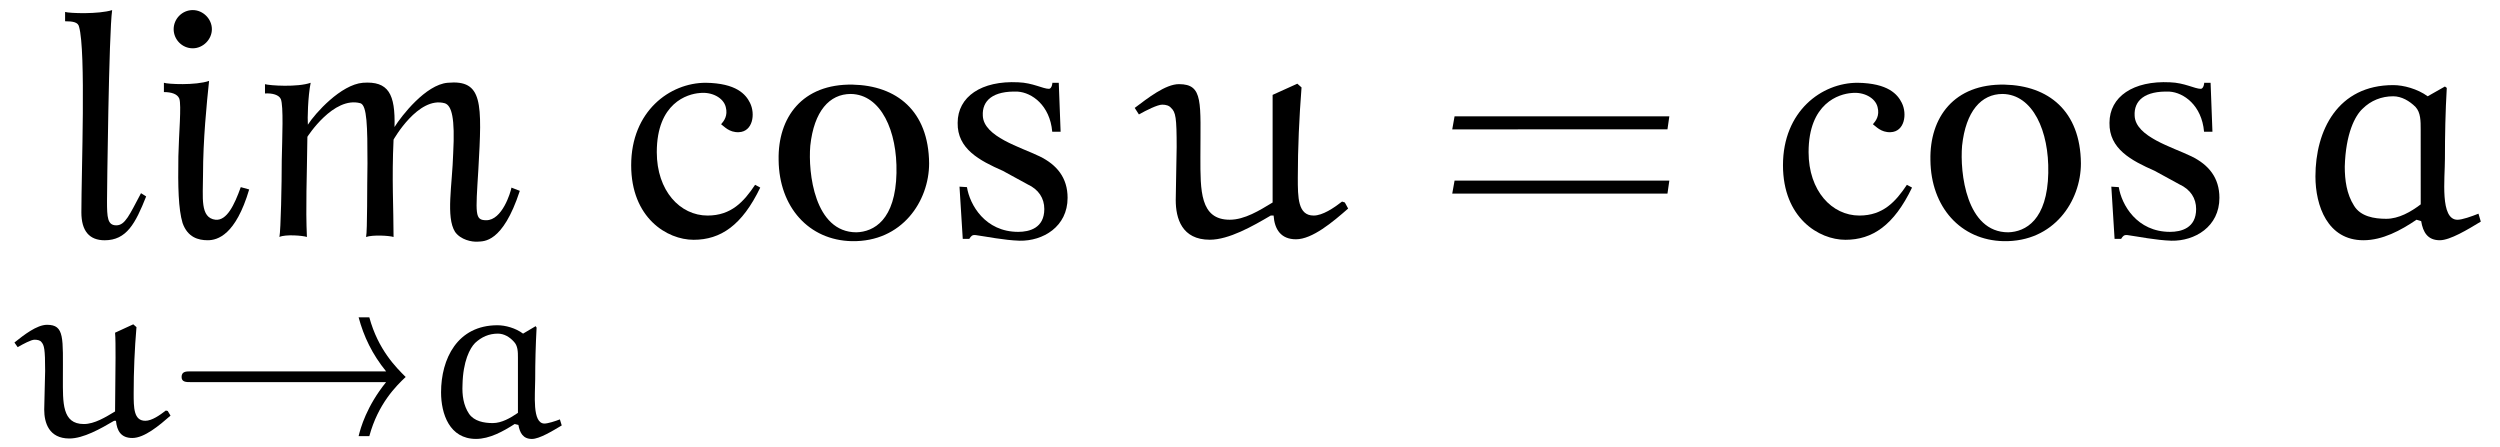 <?xml version="1.0" encoding="UTF-8" standalone="no"?>
<svg
   viewBox="0 0 83.843 15"
   version="1.2"
   id="svg33"
   sodipodi:docname="img358.svg"
   width="83.843"
   height="15"
   inkscape:version="1.3 (0e150ed6c4, 2023-07-21)"
   xmlns:inkscape="http://www.inkscape.org/namespaces/inkscape"
   xmlns:sodipodi="http://sodipodi.sourceforge.net/DTD/sodipodi-0.dtd"
   xmlns:xlink="http://www.w3.org/1999/xlink"
   xmlns="http://www.w3.org/2000/svg"
   xmlns:svg="http://www.w3.org/2000/svg">
  <sodipodi:namedview
     id="namedview33"
     pagecolor="#ffffff"
     bordercolor="#000000"
     borderopacity="0.25"
     inkscape:showpageshadow="2"
     inkscape:pageopacity="0.0"
     inkscape:pagecheckerboard="0"
     inkscape:deskcolor="#d1d1d1"
     inkscape:zoom="8.0388343"
     inkscape:cx="41.921501"
     inkscape:cy="6.9039861"
     inkscape:window-width="1280"
     inkscape:window-height="953"
     inkscape:window-x="-8"
     inkscape:window-y="-8"
     inkscape:window-maximized="1"
     inkscape:current-layer="svg33" />
  <defs
     id="defs18">
    <g
       id="g17">
      <symbol
         overflow="visible"
         id="glyph0-0">
        <path
           style="stroke:none"
           d=""
           id="path1" />
      </symbol>
      <symbol
         overflow="visible"
         id="glyph0-1">
        <path
           style="stroke:none"
           d="M 3.016,-1.344 2.844,-1.453 C 2.453,-0.719 2.312,-0.375 2.016,-0.375 c -0.297,0 -0.312,-0.266 -0.312,-0.812 0,-0.297 0.062,-5.656 0.172,-6.406 -0.453,0.141 -1.422,0.109 -1.578,0.062 v 0.312 c 0.266,0 0.438,0.031 0.469,0.188 C 1,-6.219 0.844,-2.188 0.844,-0.812 c 0,0.625 0.266,0.938 0.781,0.938 0.734,0 1.031,-0.562 1.391,-1.469 z m 0,0"
           id="path2" />
      </symbol>
      <symbol
         overflow="visible"
         id="glyph0-2">
        <path
           style="stroke:none"
           d="m 2.078,-6.953 c 0,-0.344 -0.297,-0.641 -0.641,-0.641 -0.359,0 -0.641,0.297 -0.641,0.641 0,0.344 0.281,0.641 0.641,0.641 0.344,0 0.641,-0.297 0.641,-0.641 z m 1.25,5.375 -0.281,-0.078 c -0.219,0.609 -0.469,1.125 -0.844,1.094 -0.531,-0.062 -0.422,-0.75 -0.422,-1.516 0,-1.156 0.125,-2.406 0.203,-3.141 C 1.531,-5.062 0.594,-5.109 0.469,-5.156 v 0.312 c 0.25,0 0.453,0.062 0.516,0.219 0.078,0.219 -0.016,1.188 -0.031,1.938 -0.016,1.016 0,1.766 0.141,2.234 C 1.266,0.031 1.625,0.125 1.938,0.125 c 0.328,0 0.938,-0.172 1.391,-1.703 z m 0,0"
           id="path3" />
      </symbol>
      <symbol
         overflow="visible"
         id="glyph0-3">
        <path
           style="stroke:none"
           d="m 8.953,-1.531 -0.281,-0.109 c -0.031,0.172 -0.312,1.094 -0.844,1.094 C 7.438,-0.547 7.469,-0.734 7.562,-2.25 7.688,-4.484 7.719,-5.266 6.531,-5.156 5.797,-5.094 4.984,-4.047 4.75,-3.672 4.781,-4.781 4.547,-5.219 3.688,-5.156 2.953,-5.094 2.094,-4.141 1.844,-3.75 1.828,-3.938 1.844,-4.688 1.938,-5.156 1.5,-5 0.562,-5.062 0.406,-5.109 v 0.312 c 0.25,-0.016 0.469,0.047 0.531,0.188 0.094,0.234 0.047,1.281 0.031,2.062 0,0.766 -0.031,2.328 -0.078,2.562 0.203,-0.094 0.781,-0.047 0.922,0 C 1.766,-1 1.812,-1.938 1.828,-3.344 c 0,0 0.875,-1.375 1.781,-1.125 0.219,0.078 0.234,0.766 0.234,2.016 -0.016,0.766 0,2.25 -0.047,2.469 0.219,-0.078 0.781,-0.047 0.922,0 0,-0.969 -0.062,-1.938 0,-3.266 0,0 0.828,-1.469 1.719,-1.219 0.234,0.078 0.344,0.5 0.281,1.672 -0.031,1.078 -0.25,2.141 0.062,2.641 0.188,0.266 0.562,0.344 0.766,0.328 0.188,-0.016 0.828,0.062 1.406,-1.703 z m 0,0"
           id="path4" />
      </symbol>
      <symbol
         overflow="visible"
         id="glyph0-4">
        <path
           style="stroke:none"
           d="M 4.734,-1.641 4.562,-1.734 c -0.375,0.562 -0.797,1.031 -1.594,1.031 -0.922,0 -1.703,-0.828 -1.703,-2.125 0,-1.656 1.031,-1.953 1.438,-1.984 0.406,-0.047 0.797,0.156 0.875,0.469 0.078,0.297 -0.062,0.469 -0.156,0.578 0.094,0.062 0.266,0.281 0.594,0.266 0.469,-0.016 0.562,-0.609 0.375,-0.984 C 4.25,-4.766 3.938,-5.141 2.906,-5.156 c -1.203,0 -2.5,0.953 -2.5,2.766 0,1.766 1.203,2.5 2.094,2.5 0.906,0 1.625,-0.484 2.234,-1.75 z m 0,0"
           id="path5" />
      </symbol>
      <symbol
         overflow="visible"
         id="glyph0-5">
        <path
           style="stroke:none"
           d="M 5.469,-2.453 C 5.453,-4.219 4.375,-5.062 2.906,-5.094 1.219,-5.125 0.391,-4 0.422,-2.562 0.438,-0.984 1.438,0.125 2.875,0.156 4.562,0.188 5.469,-1.188 5.469,-2.453 Z m -1.094,0.312 c -0.031,1.594 -0.766,1.984 -1.344,2 -1.406,0 -1.625,-2 -1.547,-2.906 0.125,-1.156 0.641,-1.734 1.359,-1.734 1.016,0.016 1.562,1.25 1.531,2.641 z m 0,0"
           id="path6" />
      </symbol>
      <symbol
         overflow="visible"
         id="glyph0-6">
        <path
           style="stroke:none"
           d="M 4.234,-1.297 C 4.234,-1.969 3.875,-2.406 3.297,-2.688 2.656,-3 1.422,-3.344 1.391,-4.047 c -0.031,-0.516 0.344,-0.844 1.172,-0.812 0.469,0.031 1.078,0.453 1.156,1.344 H 4 L 3.938,-5.156 H 3.719 c 0.016,0 -0.016,0.203 -0.109,0.203 -0.203,0 -0.547,-0.203 -1.031,-0.219 C 1.344,-5.234 0.547,-4.688 0.547,-3.812 0.531,-2.938 1.281,-2.547 2.062,-2.203 L 2.891,-1.75 c 0.375,0.172 0.562,0.469 0.562,0.828 0,0.641 -0.5,0.766 -0.875,0.766 -1.109,0 -1.625,-0.906 -1.719,-1.5 l -0.25,-0.016 0.109,1.75 H 0.938 C 1,-0.016 1.031,-0.062 1.156,-0.047 1.5,0 2.109,0.125 2.625,0.141 c 0.781,0.016 1.609,-0.469 1.609,-1.438 z m 0,0"
           id="path7" />
      </symbol>
      <symbol
         overflow="visible"
         id="glyph1-0">
        <path
           style="stroke:none"
           d=""
           id="path8" />
      </symbol>
      <symbol
         overflow="visible"
         id="glyph1-1">
        <path
           style="stroke:none"
           d="M 5.125,-0.844 5.062,-0.859 c -0.203,0.156 -0.469,0.344 -0.688,0.344 -0.391,0 -0.391,-0.438 -0.391,-0.922 0,-0.734 0.031,-1.484 0.094,-2.219 L 3.969,-3.75 3.359,-3.469 C 3.375,-3.297 3.375,-2.984 3.375,-2.625 c 0,0.562 -0.016,1.281 -0.016,1.797 -0.312,0.188 -0.688,0.422 -1.047,0.422 -0.734,0 -0.703,-0.719 -0.703,-1.531 0,-1.359 0.062,-1.797 -0.531,-1.797 -0.344,0 -0.781,0.344 -1.094,0.594 l 0.109,0.156 c 0.188,-0.109 0.453,-0.25 0.562,-0.25 0.094,0 0.188,0.016 0.234,0.078 0.094,0.109 0.125,0.234 0.125,0.969 0,0.234 -0.031,1.031 -0.031,1.297 0,0.438 0.156,0.969 0.844,0.969 0.469,0 1.047,-0.328 1.5,-0.594 h 0.062 C 3.422,-0.172 3.562,0.062 3.938,0.062 c 0.406,0 0.906,-0.422 1.281,-0.75 z m 0,0"
           id="path9" />
      </symbol>
      <symbol
         overflow="visible"
         id="glyph1-2">
        <path
           style="stroke:none"
           d="m 3.453,-3.438 c -0.25,-0.188 -0.594,-0.281 -0.859,-0.281 -1.344,0 -1.891,1.125 -1.891,2.25 0,0.719 0.281,1.562 1.172,1.562 0.453,0 0.906,-0.25 1.297,-0.5 l 0.125,0.031 C 3.344,-0.109 3.453,0.094 3.75,0.094 c 0.25,0 0.688,-0.266 1,-0.453 L 4.688,-0.562 C 4.531,-0.5 4.281,-0.422 4.172,-0.422 c -0.422,0 -0.312,-0.984 -0.312,-1.484 0,-0.578 0.016,-1.156 0.047,-1.734 L 3.875,-3.688 Z M 3.281,-0.781 C 3.031,-0.609 2.734,-0.438 2.438,-0.438 2.141,-0.438 1.812,-0.5 1.641,-0.75 1.453,-1.031 1.406,-1.375 1.422,-1.719 1.438,-2.516 1.672,-2.953 1.844,-3.125 2.062,-3.328 2.312,-3.438 2.609,-3.438 2.812,-3.438 3,-3.328 3.141,-3.172 3.281,-3.031 3.281,-2.828 3.281,-2.625 Z m 0,0"
           id="path10" />
      </symbol>
      <symbol
         overflow="visible"
         id="glyph2-0">
        <path
           style="stroke:none"
           d=""
           id="path11" />
      </symbol>
      <symbol
         overflow="visible"
         id="glyph2-1">
        <path
           style="stroke:none"
           d="M 7.328,-1.812 C 6.672,-1 6.469,-0.266 6.406,0 h 0.359 c 0.297,-1.094 0.906,-1.688 1.219,-1.984 -0.312,-0.312 -0.922,-0.906 -1.219,-2 H 6.406 c 0.172,0.641 0.453,1.234 0.922,1.812 h -6.562 c -0.141,0 -0.297,0 -0.297,0.188 0,0.172 0.156,0.172 0.297,0.172 z m 0,0"
           id="path12" />
      </symbol>
      <symbol
         overflow="visible"
         id="glyph3-0">
        <path
           style="stroke:none"
           d=""
           id="path13" />
      </symbol>
      <symbol
         overflow="visible"
         id="glyph3-1">
        <path
           style="stroke:none"
           d="M 7.031,-1.141 6.938,-1.172 c -0.281,0.219 -0.656,0.469 -0.953,0.469 -0.531,0 -0.531,-0.609 -0.531,-1.266 0,-1.016 0.047,-2.016 0.125,-3.031 L 5.438,-5.125 4.609,-4.75 c 0,0.234 0,0.656 0,1.156 0,0.781 0,1.75 0,2.453 -0.438,0.266 -0.938,0.578 -1.438,0.578 -1,0 -0.984,-0.984 -0.984,-2.094 0,-1.844 0.109,-2.453 -0.719,-2.453 -0.453,0 -1.047,0.469 -1.484,0.797 L 0.125,-4.094 c 0.25,-0.141 0.625,-0.328 0.781,-0.328 0.125,0 0.234,0.031 0.297,0.109 0.156,0.141 0.188,0.328 0.188,1.312 0,0.312 -0.031,1.422 -0.031,1.781 0,0.609 0.203,1.328 1.141,1.328 0.641,0 1.438,-0.453 2.047,-0.812 h 0.094 c 0.031,0.469 0.25,0.797 0.75,0.797 0.547,0 1.234,-0.578 1.75,-1.031 z m 0,0"
           id="path14" />
      </symbol>
      <symbol
         overflow="visible"
         id="glyph3-2">
        <path
           style="stroke:none"
           d="m 4.719,-4.703 c -0.344,-0.25 -0.812,-0.375 -1.156,-0.375 -1.859,0 -2.609,1.516 -2.609,3.062 0,0.984 0.406,2.141 1.609,2.141 0.641,0 1.25,-0.328 1.781,-0.688 L 4.5,-0.516 C 4.562,-0.141 4.719,0.125 5.125,0.125 5.469,0.125 6.062,-0.234 6.5,-0.5 L 6.422,-0.766 C 6.188,-0.672 5.875,-0.562 5.719,-0.562 c -0.594,0 -0.422,-1.375 -0.422,-2.047 0,-0.797 0.016,-1.578 0.062,-2.375 l -0.062,-0.047 z m -0.234,3.625 C 4.156,-0.828 3.75,-0.594 3.328,-0.594 2.922,-0.594 2.469,-0.672 2.25,-1.031 2,-1.422 1.938,-1.891 1.938,-2.344 1.969,-3.453 2.281,-4.047 2.531,-4.281 2.812,-4.562 3.172,-4.703 3.562,-4.703 c 0.281,0 0.547,0.156 0.75,0.359 0.172,0.188 0.172,0.469 0.172,0.75 z m 0,0"
           id="path15" />
      </symbol>
      <symbol
         overflow="visible"
         id="glyph4-0">
        <path
           style="stroke:none"
           d=""
           id="path16" />
      </symbol>
      <symbol
         overflow="visible"
         id="glyph4-1">
        <path
           style="stroke:none"
           d="M 7.812,-3.594 7.875,-4.031 H 0.672 l -0.078,0.438 z m 0,2.156 L 7.875,-1.875 H 0.672 L 0.594,-1.438 Z m 0,0"
           id="path17" />
      </symbol>
    </g>
    <clipPath
       id="clip1">
      <path
         d="m 77,0 h 6.844 V 6 H 77 Z m 0,0"
         id="path18" />
    </clipPath>
  </defs>
  <g
     id="surface1"
     transform="translate(0,2.3)">
    <g
       style="fill:#000000;fill-opacity:1"
       id="g20">
      <use
         xlink:href="#glyph0-1"
         x="1.885"
         y="5.632"
         id="use18" />
      <use
         xlink:href="#glyph0-2"
         x="5.028"
         y="5.632"
         id="use19" />
      <use
         xlink:href="#glyph0-3"
         x="8.481"
         y="5.632"
         id="use20" />
    </g>
    <g
       style="fill:#000000;fill-opacity:1"
       id="g21">
      <use
         xlink:href="#glyph1-1"
         x="0.5"
         y="12.327"
         id="use21" />
    </g>
    <g
       style="fill:#000000;fill-opacity:1"
       id="g22">
      <use
         xlink:href="#glyph2-1"
         x="5.621"
         y="12.327"
         id="use22" />
    </g>
    <g
       style="fill:#000000;fill-opacity:1"
       id="g23">
      <use
         xlink:href="#glyph1-2"
         x="14.089"
         y="12.327"
         id="use23" />
    </g>
    <g
       style="fill:#000000;fill-opacity:1"
       id="g26">
      <use
         xlink:href="#glyph0-4"
         x="20.762"
         y="5.632"
         id="use24" />
      <use
         xlink:href="#glyph0-5"
         x="25.691"
         y="5.632"
         id="use25" />
      <use
         xlink:href="#glyph0-6"
         x="31.57"
         y="5.632"
         id="use26" />
    </g>
    <g
       style="fill:#000000;fill-opacity:1"
       id="g27">
      <use
         xlink:href="#glyph3-1"
         x="38.071"
         y="5.632"
         id="use27" />
    </g>
    <g
       style="fill:#000000;fill-opacity:1"
       id="g28">
      <use
         xlink:href="#glyph4-1"
         x="48.11"
         y="5.632"
         id="use28" />
    </g>
    <g
       style="fill:#000000;fill-opacity:1"
       id="g31">
      <use
         xlink:href="#glyph0-4"
         x="59.39"
         y="5.632"
         id="use29" />
      <use
         xlink:href="#glyph0-5"
         x="64.319"
         y="5.632"
         id="use30" />
      <use
         xlink:href="#glyph0-6"
         x="70.199"
         y="5.632"
         id="use31" />
    </g>
    <g
       clip-path="url(#clip1)"
       clip-rule="nonzero"
       id="g33">
      <g
         style="fill:#000000;fill-opacity:1"
         id="g32">
        <use
           xlink:href="#glyph3-2"
           x="76.699"
           y="5.632"
           id="use32" />
      </g>
    </g>
  </g>
</svg>
